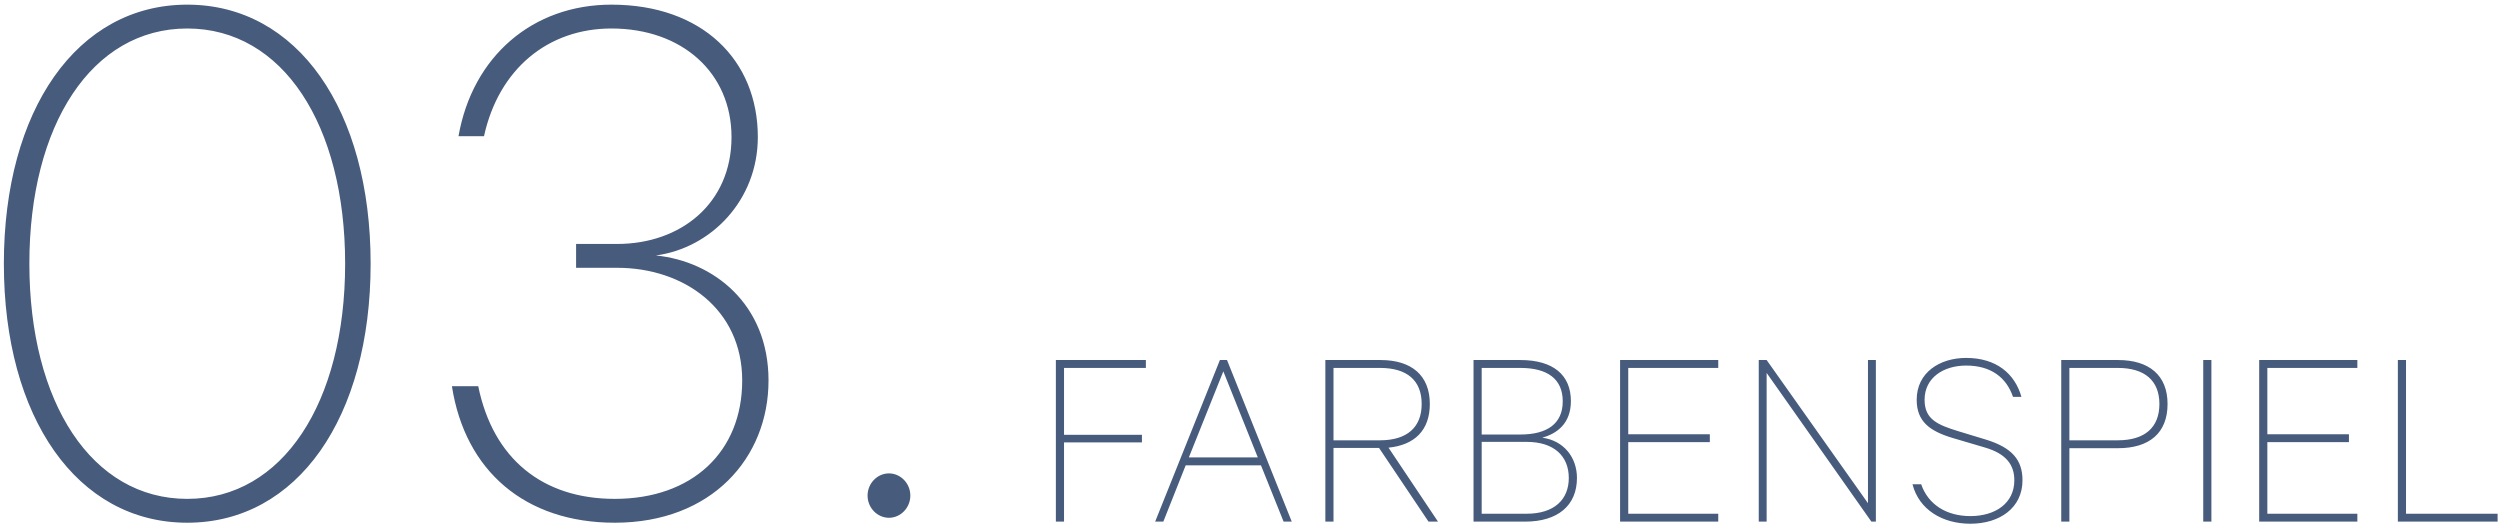 <svg xmlns="http://www.w3.org/2000/svg" viewBox="0 0 456 96" width="456" height="96">
  <path fill-rule="evenodd" fill="rgb(71, 91, 124)" d="M437.369,95.144 L437.369,65.670 L438.857,65.670 L438.857,93.704 L455.563,93.704 L455.563,95.144 L437.369,95.144 ZM412.076,65.670 L429.982,65.670 L429.982,67.110 L413.564,67.110 L413.564,79.207 L428.446,79.207 L428.446,80.647 L413.564,80.647 L413.564,93.704 L429.982,93.704 L429.982,95.144 L412.076,95.144 L412.076,65.670 ZM401.871,65.670 L403.360,65.670 L403.360,95.144 L401.871,95.144 L401.871,65.670 ZM386.338,81.751 L377.457,81.751 L377.457,95.144 L375.969,95.144 L375.969,65.670 L386.338,65.670 C392.002,65.670 395.363,68.454 395.363,73.686 C395.363,79.015 392.002,81.751 386.338,81.751 ZM386.290,67.110 L377.457,67.110 L377.457,80.311 L386.290,80.311 C391.234,80.311 393.875,77.959 393.875,73.686 C393.875,69.462 391.234,67.110 386.290,67.110 ZM362.181,80.167 C367.078,81.655 368.902,83.959 368.902,87.608 C368.902,92.648 364.725,95.528 359.397,95.528 C354.309,95.528 350.036,92.984 348.836,88.328 L350.420,88.328 C351.716,92.072 355.077,94.136 359.397,94.136 C363.957,94.136 367.414,91.784 367.414,87.608 C367.414,84.823 365.974,82.759 361.989,81.607 L356.133,79.879 C352.004,78.631 349.604,76.903 349.604,72.918 C349.604,67.926 353.828,65.286 358.629,65.286 C364.149,65.286 367.510,68.166 368.710,72.390 L367.174,72.390 C365.974,68.886 363.189,66.678 358.629,66.678 C354.501,66.678 351.044,68.886 351.044,72.918 C351.044,76.471 353.348,77.479 357.285,78.679 L362.181,80.167 ZM322.236,68.022 L322.236,95.144 L320.796,95.144 L320.796,65.670 L322.236,65.670 L340.718,91.784 L340.718,65.670 L342.158,65.670 L342.158,95.144 L341.342,95.144 L322.236,68.022 ZM295.504,65.670 L313.409,65.670 L313.409,67.110 L296.992,67.110 L296.992,79.207 L311.873,79.207 L311.873,80.647 L296.992,80.647 L296.992,93.704 L313.409,93.704 L313.409,95.144 L295.504,95.144 L295.504,65.670 ZM278.180,95.144 L268.771,95.144 L268.771,65.670 L277.315,65.670 C283.316,65.670 286.532,68.406 286.532,73.158 C286.532,77.287 283.940,79.111 281.300,79.831 C285.236,80.359 287.636,83.431 287.636,87.176 C287.636,92.216 284.132,95.144 278.180,95.144 ZM285.044,73.206 C285.044,69.126 282.260,67.110 277.315,67.110 L270.259,67.110 L270.259,79.255 L277.315,79.255 C282.260,79.255 285.044,77.239 285.044,73.206 ZM278.468,80.599 L270.259,80.599 L270.259,93.704 L278.468,93.704 C283.508,93.704 286.148,91.112 286.148,87.176 C286.148,83.239 283.508,80.599 278.468,80.599 ZM260.561,95.144 L251.536,81.703 L243.232,81.703 L243.232,95.144 L241.744,95.144 L241.744,65.670 L251.824,65.670 C257.441,65.670 260.801,68.454 260.801,73.686 C260.801,78.487 258.017,81.175 253.264,81.655 L262.289,95.144 L260.561,95.144 ZM259.313,73.686 C259.313,69.414 256.673,67.110 251.728,67.110 L243.232,67.110 L243.232,80.311 L251.728,80.311 C256.673,80.311 259.313,77.911 259.313,73.686 ZM229.999,84.871 L216.270,84.871 L212.190,95.144 L210.702,95.144 L222.511,65.670 L223.807,65.670 L235.616,95.144 L234.128,95.144 L229.999,84.871 ZM223.135,67.734 L216.846,83.431 L229.423,83.431 L223.135,67.734 ZM194.078,79.303 L208.287,79.303 L208.287,80.695 L194.078,80.695 L194.078,95.144 L192.590,95.144 L192.590,65.670 L209.007,65.670 L209.007,67.110 L194.078,67.110 L194.078,79.303 Z"/>
  <path fill-rule="evenodd" fill="rgb(71, 91, 124)" d="M162.145,94.444 C160.045,94.444 158.245,92.644 158.245,90.394 C158.245,88.145 160.045,86.345 162.145,86.345 C164.245,86.345 166.045,88.145 166.045,90.394 C166.045,92.644 164.245,94.444 162.145,94.444 ZM140.178,69.395 C140.178,83.495 129.828,95.344 112.129,95.344 C95.780,95.344 84.830,85.895 82.430,70.445 L87.230,70.445 C89.930,83.645 98.930,90.994 112.129,90.994 C126.229,90.994 135.378,82.445 135.378,69.395 C135.378,56.346 124.729,48.846 112.579,48.846 L105.079,48.846 L105.079,44.496 L112.579,44.496 C124.129,44.496 133.428,37.147 133.428,24.997 C133.428,13.298 124.429,5.198 111.529,5.198 C99.980,5.198 90.980,12.548 88.280,24.847 L83.630,24.847 C86.180,10.298 97.130,0.848 111.529,0.848 C128.029,0.848 138.228,10.898 138.228,24.997 C138.228,36.547 129.678,45.246 119.629,46.596 C130.128,47.646 140.178,55.446 140.178,69.395 ZM34.154,95.344 C14.055,95.344 0.705,76.145 0.705,48.096 C0.705,20.047 14.055,0.848 34.154,0.848 C54.253,0.848 67.603,20.047 67.603,48.096 C67.603,76.145 54.253,95.344 34.154,95.344 ZM34.154,5.198 C16.755,5.198 5.355,22.747 5.355,48.096 C5.355,73.445 16.755,90.994 34.154,90.994 C51.553,90.994 62.953,73.445 62.953,48.096 C62.953,22.747 51.553,5.198 34.154,5.198 Z"/>
</svg>